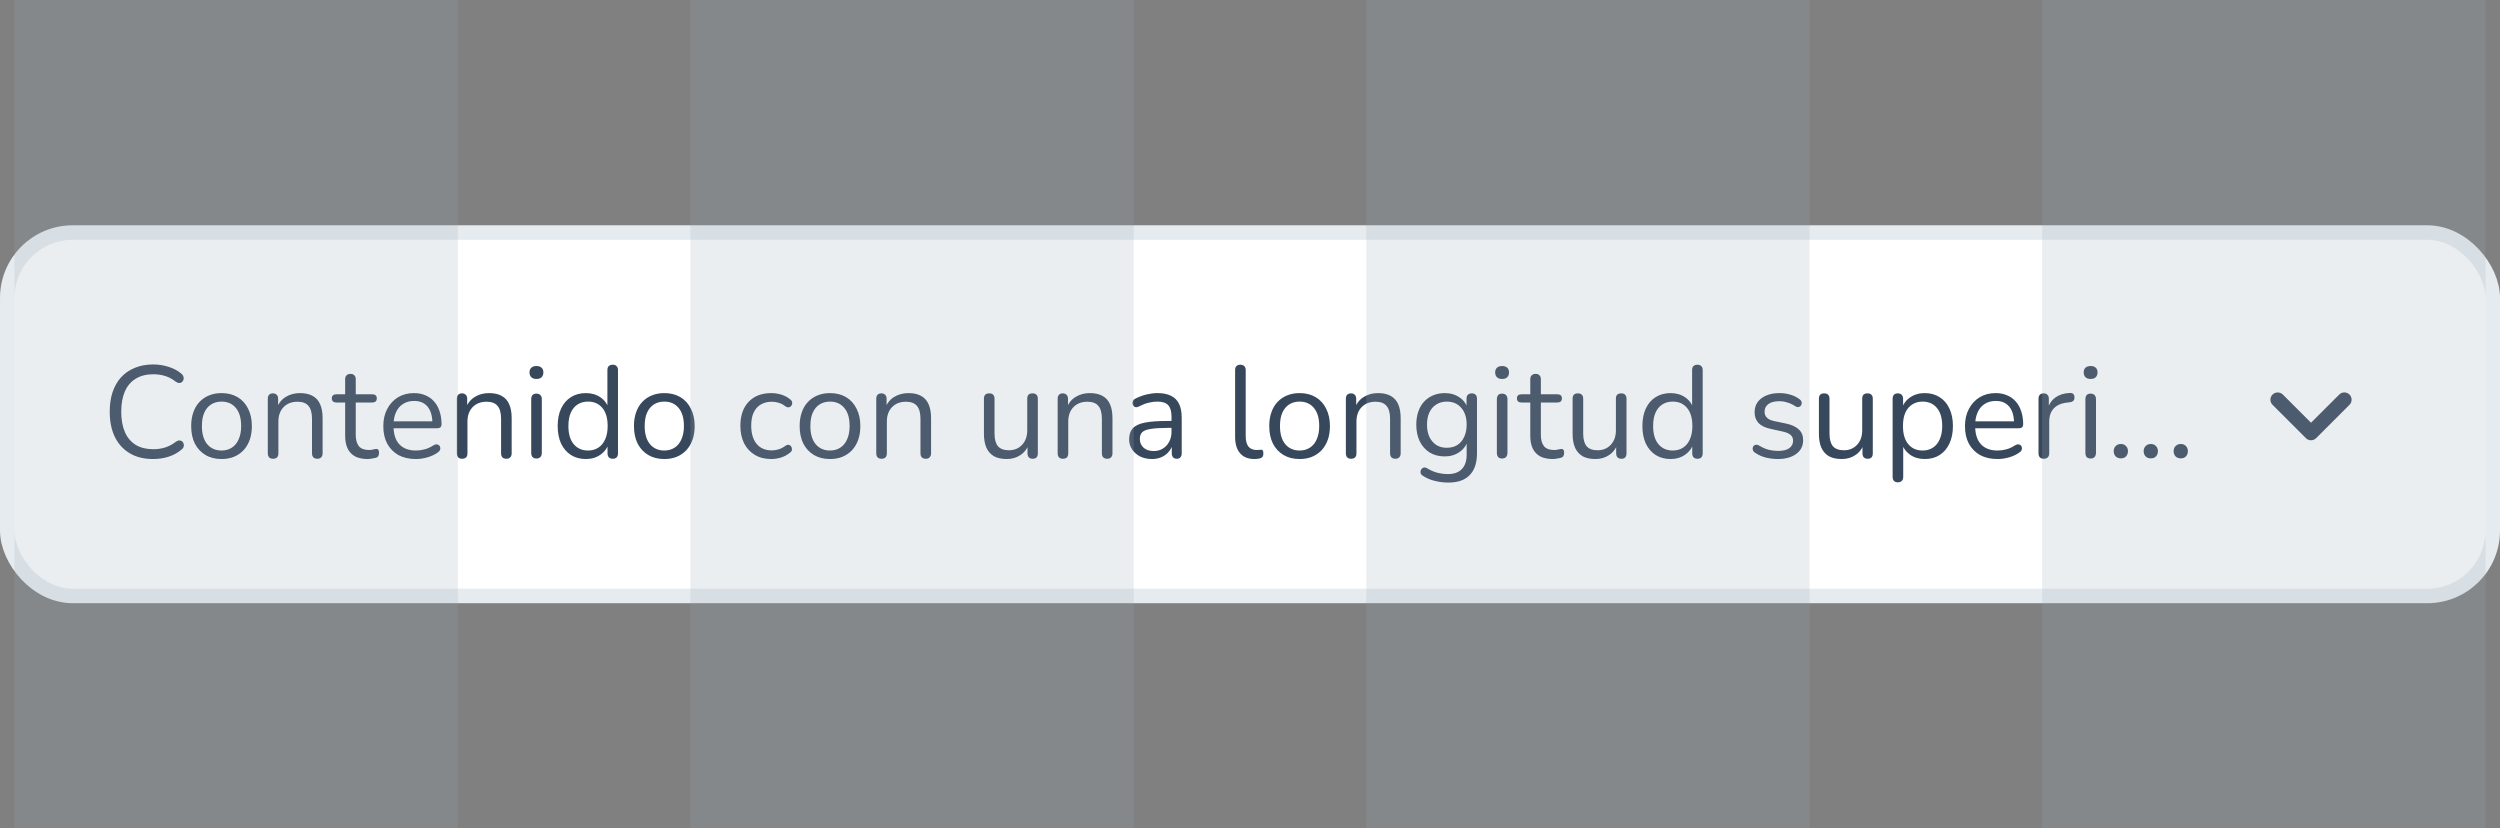 <svg width="344" height="114" viewBox="0 0 344 114" fill="none" xmlns="http://www.w3.org/2000/svg">
<rect x="0" y="0" width="344" height="114" fill="#808080" stroke="none"/>
<rect x="1" y="32" width="342" height="50" rx="9" fill="white"/>
<path d="M21.056 63.162C19.808 63.162 18.74 62.898 17.852 62.37C16.964 61.842 16.28 61.092 15.8 60.12C15.332 59.148 15.098 57.99 15.098 56.646C15.098 55.638 15.23 54.738 15.494 53.946C15.77 53.142 16.16 52.464 16.664 51.912C17.18 51.348 17.81 50.916 18.554 50.616C19.298 50.304 20.132 50.148 21.056 50.148C21.8 50.148 22.508 50.256 23.18 50.472C23.852 50.676 24.434 50.982 24.926 51.39C25.082 51.51 25.184 51.648 25.232 51.804C25.292 51.948 25.298 52.092 25.25 52.236C25.214 52.368 25.142 52.482 25.034 52.578C24.938 52.662 24.818 52.704 24.674 52.704C24.53 52.704 24.368 52.644 24.188 52.524C23.756 52.176 23.282 51.918 22.766 51.75C22.25 51.582 21.692 51.498 21.092 51.498C20.144 51.498 19.34 51.702 18.68 52.11C18.02 52.506 17.522 53.088 17.186 53.856C16.85 54.624 16.682 55.554 16.682 56.646C16.682 57.738 16.85 58.674 17.186 59.454C17.522 60.222 18.02 60.81 18.68 61.218C19.34 61.614 20.144 61.812 21.092 61.812C21.68 61.812 22.238 61.728 22.766 61.56C23.294 61.38 23.78 61.116 24.224 60.768C24.404 60.648 24.566 60.594 24.71 60.606C24.854 60.606 24.974 60.648 25.07 60.732C25.166 60.816 25.232 60.924 25.268 61.056C25.316 61.188 25.316 61.326 25.268 61.47C25.232 61.614 25.142 61.74 24.998 61.848C24.494 62.28 23.9 62.61 23.216 62.838C22.544 63.054 21.824 63.162 21.056 63.162ZM30.483 63.162C29.631 63.162 28.892 62.976 28.268 62.604C27.645 62.232 27.159 61.71 26.811 61.038C26.474 60.354 26.306 59.55 26.306 58.626C26.306 57.93 26.402 57.306 26.595 56.754C26.787 56.19 27.069 55.71 27.441 55.314C27.812 54.918 28.25 54.618 28.755 54.414C29.27 54.198 29.846 54.09 30.483 54.09C31.334 54.09 32.072 54.276 32.697 54.648C33.321 55.02 33.8 55.548 34.136 56.232C34.484 56.904 34.658 57.702 34.658 58.626C34.658 59.322 34.562 59.946 34.37 60.498C34.178 61.05 33.897 61.53 33.525 61.938C33.153 62.334 32.709 62.64 32.193 62.856C31.689 63.06 31.119 63.162 30.483 63.162ZM30.483 61.992C31.023 61.992 31.497 61.86 31.904 61.596C32.312 61.332 32.624 60.948 32.84 60.444C33.069 59.94 33.182 59.334 33.182 58.626C33.182 57.534 32.937 56.7 32.444 56.124C31.965 55.548 31.311 55.26 30.483 55.26C29.93 55.26 29.451 55.392 29.043 55.656C28.646 55.908 28.334 56.286 28.107 56.79C27.89 57.282 27.782 57.894 27.782 58.626C27.782 59.706 28.029 60.54 28.52 61.128C29.012 61.704 29.666 61.992 30.483 61.992ZM37.569 63.126C37.328 63.126 37.148 63.06 37.029 62.928C36.908 62.796 36.849 62.61 36.849 62.37V54.864C36.849 54.624 36.908 54.444 37.029 54.324C37.148 54.192 37.322 54.126 37.55 54.126C37.779 54.126 37.953 54.192 38.072 54.324C38.205 54.444 38.27 54.624 38.27 54.864V56.412L38.072 56.196C38.325 55.5 38.733 54.978 39.297 54.63C39.873 54.27 40.532 54.09 41.276 54.09C41.972 54.09 42.548 54.216 43.005 54.468C43.472 54.72 43.821 55.104 44.048 55.62C44.276 56.124 44.391 56.766 44.391 57.546V62.37C44.391 62.61 44.325 62.796 44.193 62.928C44.072 63.06 43.898 63.126 43.67 63.126C43.431 63.126 43.245 63.06 43.112 62.928C42.992 62.796 42.932 62.61 42.932 62.37V57.636C42.932 56.82 42.77 56.226 42.447 55.854C42.135 55.47 41.63 55.278 40.934 55.278C40.13 55.278 39.489 55.53 39.008 56.034C38.541 56.526 38.306 57.186 38.306 58.014V62.37C38.306 62.874 38.06 63.126 37.569 63.126ZM50.589 63.162C49.905 63.162 49.329 63.042 48.861 62.802C48.405 62.55 48.063 62.19 47.835 61.722C47.607 61.242 47.493 60.66 47.493 59.976V55.386H46.287C46.083 55.386 45.927 55.338 45.819 55.242C45.711 55.134 45.657 54.99 45.657 54.81C45.657 54.63 45.711 54.492 45.819 54.396C45.927 54.3 46.083 54.252 46.287 54.252H47.493V52.182C47.493 51.942 47.559 51.762 47.691 51.642C47.823 51.51 48.003 51.444 48.231 51.444C48.459 51.444 48.633 51.51 48.753 51.642C48.885 51.762 48.951 51.942 48.951 52.182V54.252H51.219C51.423 54.252 51.579 54.3 51.687 54.396C51.795 54.492 51.849 54.63 51.849 54.81C51.849 54.99 51.795 55.134 51.687 55.242C51.579 55.338 51.423 55.386 51.219 55.386H48.951V59.832C48.951 60.516 49.095 61.038 49.383 61.398C49.671 61.746 50.139 61.92 50.787 61.92C51.015 61.92 51.207 61.896 51.363 61.848C51.531 61.8 51.669 61.776 51.777 61.776C51.885 61.764 51.975 61.8 52.047 61.884C52.119 61.968 52.155 62.112 52.155 62.316C52.155 62.46 52.125 62.592 52.065 62.712C52.017 62.832 51.927 62.916 51.795 62.964C51.651 63.012 51.459 63.054 51.219 63.09C50.991 63.138 50.781 63.162 50.589 63.162ZM57.226 63.162C56.302 63.162 55.504 62.982 54.832 62.622C54.172 62.25 53.656 61.728 53.284 61.056C52.924 60.384 52.744 59.58 52.744 58.644C52.744 57.732 52.924 56.94 53.284 56.268C53.644 55.584 54.136 55.05 54.76 54.666C55.396 54.282 56.128 54.09 56.956 54.09C57.544 54.09 58.072 54.192 58.54 54.396C59.008 54.588 59.404 54.87 59.728 55.242C60.064 55.614 60.316 56.064 60.484 56.592C60.664 57.12 60.754 57.714 60.754 58.374C60.754 58.566 60.7 58.71 60.592 58.806C60.484 58.89 60.328 58.932 60.124 58.932H53.86V57.978H59.782L59.494 58.212C59.494 57.564 59.398 57.018 59.206 56.574C59.014 56.118 58.732 55.77 58.36 55.53C58 55.29 57.544 55.17 56.992 55.17C56.38 55.17 55.858 55.314 55.426 55.602C55.006 55.878 54.688 56.268 54.472 56.772C54.256 57.264 54.148 57.84 54.148 58.5V58.608C54.148 59.712 54.412 60.552 54.94 61.128C55.48 61.704 56.242 61.992 57.226 61.992C57.634 61.992 58.036 61.938 58.432 61.83C58.84 61.722 59.236 61.542 59.62 61.29C59.788 61.182 59.938 61.134 60.07 61.146C60.214 61.146 60.328 61.188 60.412 61.272C60.496 61.344 60.55 61.44 60.574 61.56C60.61 61.668 60.598 61.788 60.538 61.92C60.49 62.052 60.388 62.166 60.232 62.262C59.836 62.55 59.368 62.772 58.828 62.928C58.288 63.084 57.754 63.162 57.226 63.162ZM63.584 63.126C63.344 63.126 63.164 63.06 63.044 62.928C62.924 62.796 62.864 62.61 62.864 62.37V54.864C62.864 54.624 62.924 54.444 63.044 54.324C63.164 54.192 63.338 54.126 63.566 54.126C63.794 54.126 63.968 54.192 64.088 54.324C64.22 54.444 64.286 54.624 64.286 54.864V56.412L64.088 56.196C64.34 55.5 64.748 54.978 65.312 54.63C65.888 54.27 66.548 54.09 67.292 54.09C67.988 54.09 68.564 54.216 69.02 54.468C69.488 54.72 69.836 55.104 70.064 55.62C70.292 56.124 70.406 56.766 70.406 57.546V62.37C70.406 62.61 70.34 62.796 70.208 62.928C70.088 63.06 69.914 63.126 69.686 63.126C69.446 63.126 69.26 63.06 69.128 62.928C69.008 62.796 68.948 62.61 68.948 62.37V57.636C68.948 56.82 68.786 56.226 68.462 55.854C68.15 55.47 67.646 55.278 66.95 55.278C66.146 55.278 65.504 55.53 65.024 56.034C64.556 56.526 64.322 57.186 64.322 58.014V62.37C64.322 62.874 64.076 63.126 63.584 63.126ZM73.815 63.09C73.575 63.09 73.395 63.024 73.275 62.892C73.155 62.748 73.095 62.55 73.095 62.298V54.936C73.095 54.684 73.155 54.492 73.275 54.36C73.395 54.228 73.575 54.162 73.815 54.162C74.043 54.162 74.223 54.228 74.355 54.36C74.487 54.492 74.553 54.684 74.553 54.936V62.298C74.553 62.55 74.487 62.748 74.355 62.892C74.235 63.024 74.055 63.09 73.815 63.09ZM73.815 52.146C73.515 52.146 73.281 52.068 73.113 51.912C72.945 51.744 72.861 51.522 72.861 51.246C72.861 50.958 72.945 50.742 73.113 50.598C73.281 50.442 73.515 50.364 73.815 50.364C74.127 50.364 74.361 50.442 74.517 50.598C74.685 50.742 74.769 50.958 74.769 51.246C74.769 51.522 74.685 51.744 74.517 51.912C74.361 52.068 74.127 52.146 73.815 52.146ZM80.608 63.162C79.828 63.162 79.144 62.976 78.556 62.604C77.98 62.232 77.53 61.71 77.206 61.038C76.894 60.354 76.738 59.55 76.738 58.626C76.738 57.69 76.894 56.886 77.206 56.214C77.53 55.53 77.98 55.008 78.556 54.648C79.144 54.276 79.828 54.09 80.608 54.09C81.4 54.09 82.078 54.288 82.642 54.684C83.206 55.08 83.584 55.614 83.776 56.286H83.578V50.922C83.578 50.682 83.638 50.502 83.758 50.382C83.89 50.25 84.076 50.184 84.316 50.184C84.544 50.184 84.718 50.25 84.838 50.382C84.97 50.502 85.036 50.682 85.036 50.922V62.37C85.036 62.61 84.976 62.796 84.856 62.928C84.736 63.06 84.556 63.126 84.316 63.126C84.088 63.126 83.908 63.06 83.776 62.928C83.656 62.796 83.596 62.61 83.596 62.37V60.66L83.794 60.912C83.602 61.596 83.218 62.142 82.642 62.55C82.078 62.958 81.4 63.162 80.608 63.162ZM80.914 61.992C81.454 61.992 81.928 61.86 82.336 61.596C82.744 61.332 83.056 60.948 83.272 60.444C83.5 59.94 83.614 59.334 83.614 58.626C83.614 57.534 83.368 56.7 82.876 56.124C82.396 55.548 81.742 55.26 80.914 55.26C80.362 55.26 79.882 55.392 79.474 55.656C79.078 55.908 78.766 56.286 78.538 56.79C78.322 57.282 78.214 57.894 78.214 58.626C78.214 59.706 78.46 60.54 78.952 61.128C79.444 61.704 80.098 61.992 80.914 61.992ZM91.408 63.162C90.556 63.162 89.818 62.976 89.194 62.604C88.57 62.232 88.084 61.71 87.736 61.038C87.4 60.354 87.232 59.55 87.232 58.626C87.232 57.93 87.328 57.306 87.52 56.754C87.712 56.19 87.994 55.71 88.366 55.314C88.738 54.918 89.176 54.618 89.68 54.414C90.196 54.198 90.772 54.09 91.408 54.09C92.26 54.09 92.998 54.276 93.622 54.648C94.246 55.02 94.726 55.548 95.062 56.232C95.41 56.904 95.584 57.702 95.584 58.626C95.584 59.322 95.488 59.946 95.296 60.498C95.104 61.05 94.822 61.53 94.45 61.938C94.078 62.334 93.634 62.64 93.118 62.856C92.614 63.06 92.044 63.162 91.408 63.162ZM91.408 61.992C91.948 61.992 92.422 61.86 92.83 61.596C93.238 61.332 93.55 60.948 93.766 60.444C93.994 59.94 94.108 59.334 94.108 58.626C94.108 57.534 93.862 56.7 93.37 56.124C92.89 55.548 92.236 55.26 91.408 55.26C90.856 55.26 90.376 55.392 89.968 55.656C89.572 55.908 89.26 56.286 89.032 56.79C88.816 57.282 88.708 57.894 88.708 58.626C88.708 59.706 88.954 60.54 89.446 61.128C89.938 61.704 90.592 61.992 91.408 61.992ZM106.123 63.162C105.247 63.162 104.491 62.97 103.855 62.586C103.219 62.202 102.727 61.668 102.379 60.984C102.043 60.288 101.875 59.484 101.875 58.572C101.875 57.876 101.971 57.252 102.163 56.7C102.355 56.148 102.637 55.68 103.009 55.296C103.381 54.9 103.825 54.6 104.341 54.396C104.869 54.192 105.463 54.09 106.123 54.09C106.555 54.09 107.005 54.156 107.473 54.288C107.941 54.42 108.367 54.648 108.751 54.972C108.871 55.056 108.949 55.158 108.985 55.278C109.021 55.398 109.021 55.518 108.985 55.638C108.949 55.746 108.889 55.842 108.805 55.926C108.721 55.998 108.613 56.04 108.481 56.052C108.361 56.064 108.235 56.022 108.103 55.926C107.791 55.686 107.473 55.518 107.149 55.422C106.825 55.326 106.513 55.278 106.213 55.278C105.745 55.278 105.337 55.356 104.989 55.512C104.641 55.656 104.347 55.866 104.107 56.142C103.867 56.418 103.681 56.76 103.549 57.168C103.429 57.576 103.369 58.05 103.369 58.59C103.369 59.634 103.615 60.462 104.107 61.074C104.599 61.674 105.301 61.974 106.213 61.974C106.513 61.974 106.819 61.926 107.131 61.83C107.455 61.734 107.779 61.566 108.103 61.326C108.235 61.23 108.361 61.188 108.481 61.2C108.601 61.212 108.703 61.26 108.787 61.344C108.871 61.416 108.925 61.512 108.949 61.632C108.985 61.752 108.985 61.872 108.949 61.992C108.913 62.1 108.835 62.196 108.715 62.28C108.331 62.592 107.911 62.82 107.455 62.964C106.999 63.096 106.555 63.162 106.123 63.162ZM114.207 63.162C113.355 63.162 112.617 62.976 111.993 62.604C111.369 62.232 110.883 61.71 110.535 61.038C110.199 60.354 110.031 59.55 110.031 58.626C110.031 57.93 110.127 57.306 110.319 56.754C110.511 56.19 110.793 55.71 111.165 55.314C111.537 54.918 111.975 54.618 112.479 54.414C112.995 54.198 113.571 54.09 114.207 54.09C115.059 54.09 115.797 54.276 116.421 54.648C117.045 55.02 117.525 55.548 117.861 56.232C118.209 56.904 118.383 57.702 118.383 58.626C118.383 59.322 118.287 59.946 118.095 60.498C117.903 61.05 117.621 61.53 117.249 61.938C116.877 62.334 116.433 62.64 115.917 62.856C115.413 63.06 114.843 63.162 114.207 63.162ZM114.207 61.992C114.747 61.992 115.221 61.86 115.629 61.596C116.037 61.332 116.349 60.948 116.565 60.444C116.793 59.94 116.907 59.334 116.907 58.626C116.907 57.534 116.661 56.7 116.169 56.124C115.689 55.548 115.035 55.26 114.207 55.26C113.655 55.26 113.175 55.392 112.767 55.656C112.371 55.908 112.059 56.286 111.831 56.79C111.615 57.282 111.507 57.894 111.507 58.626C111.507 59.706 111.753 60.54 112.245 61.128C112.737 61.704 113.391 61.992 114.207 61.992ZM121.293 63.126C121.053 63.126 120.873 63.06 120.753 62.928C120.633 62.796 120.573 62.61 120.573 62.37V54.864C120.573 54.624 120.633 54.444 120.753 54.324C120.873 54.192 121.047 54.126 121.275 54.126C121.503 54.126 121.677 54.192 121.797 54.324C121.929 54.444 121.995 54.624 121.995 54.864V56.412L121.797 56.196C122.049 55.5 122.457 54.978 123.021 54.63C123.597 54.27 124.257 54.09 125.001 54.09C125.697 54.09 126.273 54.216 126.729 54.468C127.197 54.72 127.545 55.104 127.773 55.62C128.001 56.124 128.115 56.766 128.115 57.546V62.37C128.115 62.61 128.049 62.796 127.917 62.928C127.797 63.06 127.623 63.126 127.395 63.126C127.155 63.126 126.969 63.06 126.837 62.928C126.717 62.796 126.657 62.61 126.657 62.37V57.636C126.657 56.82 126.495 56.226 126.171 55.854C125.859 55.47 125.355 55.278 124.659 55.278C123.855 55.278 123.213 55.53 122.733 56.034C122.265 56.526 122.031 57.186 122.031 58.014V62.37C122.031 62.874 121.785 63.126 121.293 63.126ZM138.54 63.162C137.832 63.162 137.244 63.036 136.776 62.784C136.32 62.52 135.972 62.13 135.732 61.614C135.504 61.098 135.39 60.456 135.39 59.688V54.864C135.39 54.612 135.45 54.426 135.57 54.306C135.702 54.186 135.882 54.126 136.11 54.126C136.35 54.126 136.53 54.186 136.65 54.306C136.782 54.426 136.848 54.612 136.848 54.864V59.67C136.848 60.438 137.004 61.014 137.316 61.398C137.64 61.77 138.144 61.956 138.828 61.956C139.572 61.956 140.178 61.704 140.646 61.2C141.114 60.696 141.348 60.036 141.348 59.22V54.864C141.348 54.612 141.408 54.426 141.528 54.306C141.66 54.186 141.846 54.126 142.086 54.126C142.314 54.126 142.488 54.186 142.608 54.306C142.74 54.426 142.806 54.612 142.806 54.864V62.37C142.806 62.874 142.572 63.126 142.104 63.126C141.876 63.126 141.696 63.06 141.564 62.928C141.444 62.796 141.384 62.61 141.384 62.37V60.732L141.618 60.984C141.378 61.692 140.982 62.232 140.43 62.604C139.89 62.976 139.26 63.162 138.54 63.162ZM146.254 63.126C146.014 63.126 145.834 63.06 145.714 62.928C145.594 62.796 145.534 62.61 145.534 62.37V54.864C145.534 54.624 145.594 54.444 145.714 54.324C145.834 54.192 146.008 54.126 146.236 54.126C146.464 54.126 146.638 54.192 146.758 54.324C146.89 54.444 146.956 54.624 146.956 54.864V56.412L146.758 56.196C147.01 55.5 147.418 54.978 147.982 54.63C148.558 54.27 149.218 54.09 149.962 54.09C150.658 54.09 151.234 54.216 151.69 54.468C152.158 54.72 152.506 55.104 152.734 55.62C152.962 56.124 153.076 56.766 153.076 57.546V62.37C153.076 62.61 153.01 62.796 152.878 62.928C152.758 63.06 152.584 63.126 152.356 63.126C152.116 63.126 151.93 63.06 151.798 62.928C151.678 62.796 151.618 62.61 151.618 62.37V57.636C151.618 56.82 151.456 56.226 151.132 55.854C150.82 55.47 150.316 55.278 149.62 55.278C148.816 55.278 148.174 55.53 147.694 56.034C147.226 56.526 146.992 57.186 146.992 58.014V62.37C146.992 62.874 146.746 63.126 146.254 63.126ZM158.518 63.162C157.918 63.162 157.378 63.048 156.898 62.82C156.43 62.58 156.058 62.256 155.782 61.848C155.506 61.44 155.368 60.984 155.368 60.48C155.368 59.832 155.53 59.322 155.854 58.95C156.19 58.578 156.736 58.314 157.492 58.158C158.26 58.002 159.304 57.924 160.624 57.924H161.434V58.878H160.642C159.67 58.878 158.902 58.926 158.338 59.022C157.786 59.106 157.396 59.256 157.168 59.472C156.952 59.688 156.844 59.994 156.844 60.39C156.844 60.882 157.012 61.284 157.348 61.596C157.696 61.908 158.164 62.064 158.752 62.064C159.232 62.064 159.652 61.95 160.012 61.722C160.384 61.494 160.672 61.182 160.876 60.786C161.092 60.39 161.2 59.934 161.2 59.418V57.366C161.2 56.622 161.05 56.088 160.75 55.764C160.45 55.428 159.958 55.26 159.274 55.26C158.854 55.26 158.434 55.314 158.014 55.422C157.594 55.53 157.15 55.704 156.682 55.944C156.514 56.028 156.37 56.058 156.25 56.034C156.13 55.998 156.034 55.932 155.962 55.836C155.89 55.74 155.848 55.632 155.836 55.512C155.824 55.38 155.848 55.254 155.908 55.134C155.98 55.014 156.088 54.918 156.232 54.846C156.76 54.582 157.282 54.39 157.798 54.27C158.314 54.15 158.806 54.09 159.274 54.09C160.03 54.09 160.654 54.216 161.146 54.468C161.638 54.708 162.004 55.08 162.244 55.584C162.484 56.076 162.604 56.712 162.604 57.492V62.37C162.604 62.61 162.544 62.796 162.424 62.928C162.316 63.06 162.154 63.126 161.938 63.126C161.71 63.126 161.536 63.06 161.416 62.928C161.296 62.796 161.236 62.61 161.236 62.37V60.966H161.398C161.302 61.422 161.116 61.812 160.84 62.136C160.576 62.46 160.246 62.712 159.85 62.892C159.454 63.072 159.01 63.162 158.518 63.162ZM172.614 63.162C171.75 63.162 171.09 62.898 170.634 62.37C170.178 61.842 169.95 61.086 169.95 60.102V50.922C169.95 50.682 170.01 50.502 170.13 50.382C170.25 50.25 170.43 50.184 170.67 50.184C170.898 50.184 171.078 50.25 171.21 50.382C171.342 50.502 171.408 50.682 171.408 50.922V59.994C171.408 60.642 171.534 61.128 171.786 61.452C172.05 61.764 172.434 61.92 172.938 61.92C173.046 61.92 173.142 61.914 173.226 61.902C173.31 61.89 173.394 61.884 173.478 61.884C173.61 61.872 173.7 61.902 173.748 61.974C173.808 62.046 173.838 62.19 173.838 62.406C173.838 62.622 173.79 62.784 173.694 62.892C173.598 63 173.442 63.072 173.226 63.108C173.13 63.12 173.028 63.132 172.92 63.144C172.812 63.156 172.71 63.162 172.614 63.162ZM178.824 63.162C177.972 63.162 177.234 62.976 176.61 62.604C175.986 62.232 175.5 61.71 175.152 61.038C174.816 60.354 174.648 59.55 174.648 58.626C174.648 57.93 174.744 57.306 174.936 56.754C175.128 56.19 175.41 55.71 175.782 55.314C176.154 54.918 176.592 54.618 177.096 54.414C177.612 54.198 178.188 54.09 178.824 54.09C179.676 54.09 180.414 54.276 181.038 54.648C181.662 55.02 182.142 55.548 182.478 56.232C182.826 56.904 183 57.702 183 58.626C183 59.322 182.904 59.946 182.712 60.498C182.52 61.05 182.238 61.53 181.866 61.938C181.494 62.334 181.05 62.64 180.534 62.856C180.03 63.06 179.46 63.162 178.824 63.162ZM178.824 61.992C179.364 61.992 179.838 61.86 180.246 61.596C180.654 61.332 180.966 60.948 181.182 60.444C181.41 59.94 181.524 59.334 181.524 58.626C181.524 57.534 181.278 56.7 180.786 56.124C180.306 55.548 179.652 55.26 178.824 55.26C178.272 55.26 177.792 55.392 177.384 55.656C176.988 55.908 176.676 56.286 176.448 56.79C176.232 57.282 176.124 57.894 176.124 58.626C176.124 59.706 176.37 60.54 176.862 61.128C177.354 61.704 178.008 61.992 178.824 61.992ZM185.91 63.126C185.67 63.126 185.49 63.06 185.37 62.928C185.25 62.796 185.19 62.61 185.19 62.37V54.864C185.19 54.624 185.25 54.444 185.37 54.324C185.49 54.192 185.664 54.126 185.892 54.126C186.12 54.126 186.294 54.192 186.414 54.324C186.546 54.444 186.612 54.624 186.612 54.864V56.412L186.414 56.196C186.666 55.5 187.074 54.978 187.638 54.63C188.214 54.27 188.874 54.09 189.618 54.09C190.314 54.09 190.89 54.216 191.346 54.468C191.814 54.72 192.162 55.104 192.39 55.62C192.618 56.124 192.732 56.766 192.732 57.546V62.37C192.732 62.61 192.666 62.796 192.534 62.928C192.414 63.06 192.24 63.126 192.012 63.126C191.772 63.126 191.586 63.06 191.454 62.928C191.334 62.796 191.274 62.61 191.274 62.37V57.636C191.274 56.82 191.112 56.226 190.788 55.854C190.476 55.47 189.972 55.278 189.276 55.278C188.472 55.278 187.83 55.53 187.35 56.034C186.882 56.526 186.648 57.186 186.648 58.014V62.37C186.648 62.874 186.402 63.126 185.91 63.126ZM199.291 66.402C198.655 66.402 198.031 66.324 197.419 66.168C196.819 66.024 196.273 65.79 195.781 65.466C195.637 65.382 195.541 65.28 195.493 65.16C195.457 65.04 195.451 64.92 195.475 64.8C195.499 64.692 195.553 64.59 195.637 64.494C195.721 64.41 195.817 64.356 195.925 64.332C196.045 64.308 196.165 64.326 196.285 64.386C196.813 64.71 197.317 64.932 197.797 65.052C198.277 65.172 198.751 65.232 199.219 65.232C200.071 65.232 200.713 65.004 201.145 64.548C201.589 64.092 201.811 63.432 201.811 62.568V60.534H201.991C201.811 61.23 201.427 61.782 200.839 62.19C200.263 62.598 199.585 62.802 198.805 62.802C198.001 62.802 197.305 62.622 196.717 62.262C196.129 61.89 195.673 61.374 195.349 60.714C195.037 60.054 194.881 59.292 194.881 58.428C194.881 57.78 194.971 57.192 195.151 56.664C195.331 56.124 195.589 55.668 195.925 55.296C196.273 54.912 196.687 54.618 197.167 54.414C197.659 54.198 198.205 54.09 198.805 54.09C199.597 54.09 200.281 54.294 200.857 54.702C201.433 55.098 201.805 55.638 201.973 56.322L201.793 56.538V54.864C201.793 54.624 201.853 54.444 201.973 54.324C202.105 54.192 202.285 54.126 202.513 54.126C202.753 54.126 202.933 54.192 203.053 54.324C203.173 54.444 203.233 54.624 203.233 54.864V62.37C203.233 63.702 202.897 64.704 202.225 65.376C201.565 66.06 200.587 66.402 199.291 66.402ZM199.075 61.614C199.639 61.614 200.125 61.488 200.533 61.236C200.941 60.972 201.253 60.6 201.469 60.12C201.697 59.64 201.811 59.076 201.811 58.428C201.811 57.456 201.565 56.688 201.073 56.124C200.581 55.548 199.915 55.26 199.075 55.26C198.523 55.26 198.043 55.392 197.635 55.656C197.227 55.908 196.909 56.274 196.681 56.754C196.465 57.222 196.357 57.78 196.357 58.428C196.357 59.4 196.603 60.174 197.095 60.75C197.587 61.326 198.247 61.614 199.075 61.614ZM206.688 63.09C206.448 63.09 206.268 63.024 206.148 62.892C206.028 62.748 205.968 62.55 205.968 62.298V54.936C205.968 54.684 206.028 54.492 206.148 54.36C206.268 54.228 206.448 54.162 206.688 54.162C206.916 54.162 207.096 54.228 207.228 54.36C207.36 54.492 207.426 54.684 207.426 54.936V62.298C207.426 62.55 207.36 62.748 207.228 62.892C207.108 63.024 206.928 63.09 206.688 63.09ZM206.688 52.146C206.388 52.146 206.154 52.068 205.986 51.912C205.818 51.744 205.734 51.522 205.734 51.246C205.734 50.958 205.818 50.742 205.986 50.598C206.154 50.442 206.388 50.364 206.688 50.364C207 50.364 207.234 50.442 207.39 50.598C207.558 50.742 207.642 50.958 207.642 51.246C207.642 51.522 207.558 51.744 207.39 51.912C207.234 52.068 207 52.146 206.688 52.146ZM213.661 63.162C212.977 63.162 212.401 63.042 211.933 62.802C211.477 62.55 211.135 62.19 210.907 61.722C210.679 61.242 210.565 60.66 210.565 59.976V55.386H209.359C209.155 55.386 208.999 55.338 208.891 55.242C208.783 55.134 208.729 54.99 208.729 54.81C208.729 54.63 208.783 54.492 208.891 54.396C208.999 54.3 209.155 54.252 209.359 54.252H210.565V52.182C210.565 51.942 210.631 51.762 210.763 51.642C210.895 51.51 211.075 51.444 211.303 51.444C211.531 51.444 211.705 51.51 211.825 51.642C211.957 51.762 212.023 51.942 212.023 52.182V54.252H214.291C214.495 54.252 214.651 54.3 214.759 54.396C214.867 54.492 214.921 54.63 214.921 54.81C214.921 54.99 214.867 55.134 214.759 55.242C214.651 55.338 214.495 55.386 214.291 55.386H212.023V59.832C212.023 60.516 212.167 61.038 212.455 61.398C212.743 61.746 213.211 61.92 213.859 61.92C214.087 61.92 214.279 61.896 214.435 61.848C214.603 61.8 214.741 61.776 214.849 61.776C214.957 61.764 215.047 61.8 215.119 61.884C215.191 61.968 215.227 62.112 215.227 62.316C215.227 62.46 215.197 62.592 215.137 62.712C215.089 62.832 214.999 62.916 214.867 62.964C214.723 63.012 214.531 63.054 214.291 63.09C214.063 63.138 213.853 63.162 213.661 63.162ZM219.54 63.162C218.832 63.162 218.244 63.036 217.776 62.784C217.32 62.52 216.972 62.13 216.732 61.614C216.504 61.098 216.39 60.456 216.39 59.688V54.864C216.39 54.612 216.45 54.426 216.57 54.306C216.702 54.186 216.882 54.126 217.11 54.126C217.35 54.126 217.53 54.186 217.65 54.306C217.782 54.426 217.848 54.612 217.848 54.864V59.67C217.848 60.438 218.004 61.014 218.316 61.398C218.64 61.77 219.144 61.956 219.828 61.956C220.572 61.956 221.178 61.704 221.646 61.2C222.114 60.696 222.348 60.036 222.348 59.22V54.864C222.348 54.612 222.408 54.426 222.528 54.306C222.66 54.186 222.846 54.126 223.086 54.126C223.314 54.126 223.488 54.186 223.608 54.306C223.74 54.426 223.806 54.612 223.806 54.864V62.37C223.806 62.874 223.572 63.126 223.104 63.126C222.876 63.126 222.696 63.06 222.564 62.928C222.444 62.796 222.384 62.61 222.384 62.37V60.732L222.618 60.984C222.378 61.692 221.982 62.232 221.43 62.604C220.89 62.976 220.26 63.162 219.54 63.162ZM229.864 63.162C229.084 63.162 228.4 62.976 227.812 62.604C227.236 62.232 226.786 61.71 226.462 61.038C226.15 60.354 225.994 59.55 225.994 58.626C225.994 57.69 226.15 56.886 226.462 56.214C226.786 55.53 227.236 55.008 227.812 54.648C228.4 54.276 229.084 54.09 229.864 54.09C230.656 54.09 231.334 54.288 231.898 54.684C232.462 55.08 232.84 55.614 233.032 56.286H232.834V50.922C232.834 50.682 232.894 50.502 233.014 50.382C233.146 50.25 233.332 50.184 233.572 50.184C233.8 50.184 233.974 50.25 234.094 50.382C234.226 50.502 234.292 50.682 234.292 50.922V62.37C234.292 62.61 234.232 62.796 234.112 62.928C233.992 63.06 233.812 63.126 233.572 63.126C233.344 63.126 233.164 63.06 233.032 62.928C232.912 62.796 232.852 62.61 232.852 62.37V60.66L233.05 60.912C232.858 61.596 232.474 62.142 231.898 62.55C231.334 62.958 230.656 63.162 229.864 63.162ZM230.17 61.992C230.71 61.992 231.184 61.86 231.592 61.596C232 61.332 232.312 60.948 232.528 60.444C232.756 59.94 232.87 59.334 232.87 58.626C232.87 57.534 232.624 56.7 232.132 56.124C231.652 55.548 230.998 55.26 230.17 55.26C229.618 55.26 229.138 55.392 228.73 55.656C228.334 55.908 228.022 56.286 227.794 56.79C227.578 57.282 227.47 57.894 227.47 58.626C227.47 59.706 227.716 60.54 228.208 61.128C228.7 61.704 229.354 61.992 230.17 61.992ZM244.621 63.162C244.081 63.162 243.535 63.096 242.983 62.964C242.443 62.832 241.939 62.604 241.471 62.28C241.351 62.196 241.267 62.1 241.219 61.992C241.171 61.872 241.153 61.758 241.165 61.65C241.189 61.53 241.237 61.428 241.309 61.344C241.393 61.26 241.489 61.212 241.597 61.2C241.717 61.176 241.849 61.2 241.993 61.272C242.461 61.56 242.911 61.764 243.343 61.884C243.787 61.992 244.225 62.046 244.657 62.046C245.341 62.046 245.857 61.92 246.205 61.668C246.553 61.416 246.727 61.074 246.727 60.642C246.727 60.306 246.613 60.042 246.385 59.85C246.157 59.646 245.797 59.49 245.305 59.382L243.667 59.022C242.911 58.866 242.347 58.596 241.975 58.212C241.615 57.828 241.435 57.33 241.435 56.718C241.435 56.178 241.573 55.716 241.849 55.332C242.137 54.936 242.539 54.63 243.055 54.414C243.571 54.198 244.171 54.09 244.855 54.09C245.383 54.09 245.881 54.162 246.349 54.306C246.829 54.438 247.261 54.654 247.645 54.954C247.765 55.038 247.843 55.14 247.879 55.26C247.927 55.368 247.933 55.482 247.897 55.602C247.873 55.71 247.819 55.806 247.735 55.89C247.651 55.962 247.549 56.004 247.429 56.016C247.309 56.028 247.183 55.992 247.051 55.908C246.691 55.668 246.325 55.494 245.953 55.386C245.581 55.266 245.215 55.206 244.855 55.206C244.183 55.206 243.673 55.338 243.325 55.602C242.977 55.866 242.803 56.214 242.803 56.646C242.803 56.982 242.911 57.258 243.127 57.474C243.343 57.69 243.679 57.846 244.135 57.942L245.773 58.284C246.553 58.452 247.135 58.722 247.519 59.094C247.915 59.454 248.113 59.946 248.113 60.57C248.113 61.362 247.795 61.992 247.159 62.46C246.523 62.928 245.677 63.162 244.621 63.162ZM253.431 63.162C252.723 63.162 252.135 63.036 251.667 62.784C251.211 62.52 250.863 62.13 250.623 61.614C250.395 61.098 250.281 60.456 250.281 59.688V54.864C250.281 54.612 250.341 54.426 250.461 54.306C250.593 54.186 250.773 54.126 251.001 54.126C251.241 54.126 251.421 54.186 251.541 54.306C251.673 54.426 251.739 54.612 251.739 54.864V59.67C251.739 60.438 251.895 61.014 252.207 61.398C252.531 61.77 253.035 61.956 253.719 61.956C254.463 61.956 255.069 61.704 255.537 61.2C256.005 60.696 256.239 60.036 256.239 59.22V54.864C256.239 54.612 256.299 54.426 256.419 54.306C256.551 54.186 256.737 54.126 256.977 54.126C257.205 54.126 257.379 54.186 257.499 54.306C257.631 54.426 257.697 54.612 257.697 54.864V62.37C257.697 62.874 257.463 63.126 256.995 63.126C256.767 63.126 256.587 63.06 256.455 62.928C256.335 62.796 256.275 62.61 256.275 62.37V60.732L256.509 60.984C256.269 61.692 255.873 62.232 255.321 62.604C254.781 62.976 254.151 63.162 253.431 63.162ZM261.145 66.366C260.905 66.366 260.725 66.3 260.605 66.168C260.485 66.048 260.425 65.868 260.425 65.628V54.864C260.425 54.624 260.485 54.444 260.605 54.324C260.725 54.192 260.899 54.126 261.127 54.126C261.367 54.126 261.547 54.192 261.667 54.324C261.799 54.444 261.865 54.624 261.865 54.864V56.574L261.667 56.322C261.859 55.638 262.237 55.098 262.801 54.702C263.377 54.294 264.061 54.09 264.853 54.09C265.633 54.09 266.311 54.276 266.887 54.648C267.475 55.008 267.925 55.53 268.237 56.214C268.561 56.886 268.723 57.69 268.723 58.626C268.723 59.55 268.561 60.354 268.237 61.038C267.925 61.71 267.481 62.232 266.905 62.604C266.329 62.976 265.645 63.162 264.853 63.162C264.061 63.162 263.383 62.964 262.819 62.568C262.255 62.16 261.871 61.62 261.667 60.948H261.883V65.628C261.883 65.868 261.817 66.048 261.685 66.168C261.553 66.3 261.373 66.366 261.145 66.366ZM264.547 61.992C265.099 61.992 265.573 61.86 265.969 61.596C266.377 61.332 266.689 60.948 266.905 60.444C267.133 59.94 267.247 59.334 267.247 58.626C267.247 57.534 267.001 56.7 266.509 56.124C266.029 55.548 265.375 55.26 264.547 55.26C264.007 55.26 263.533 55.392 263.125 55.656C262.717 55.908 262.399 56.286 262.171 56.79C261.955 57.282 261.847 57.894 261.847 58.626C261.847 59.706 262.093 60.54 262.585 61.128C263.077 61.704 263.731 61.992 264.547 61.992ZM274.861 63.162C273.937 63.162 273.139 62.982 272.467 62.622C271.807 62.25 271.291 61.728 270.919 61.056C270.559 60.384 270.379 59.58 270.379 58.644C270.379 57.732 270.559 56.94 270.919 56.268C271.279 55.584 271.771 55.05 272.395 54.666C273.031 54.282 273.763 54.09 274.591 54.09C275.179 54.09 275.707 54.192 276.175 54.396C276.643 54.588 277.039 54.87 277.363 55.242C277.699 55.614 277.951 56.064 278.119 56.592C278.299 57.12 278.389 57.714 278.389 58.374C278.389 58.566 278.335 58.71 278.227 58.806C278.119 58.89 277.963 58.932 277.759 58.932H271.495V57.978H277.417L277.129 58.212C277.129 57.564 277.033 57.018 276.841 56.574C276.649 56.118 276.367 55.77 275.995 55.53C275.635 55.29 275.179 55.17 274.627 55.17C274.015 55.17 273.493 55.314 273.061 55.602C272.641 55.878 272.323 56.268 272.107 56.772C271.891 57.264 271.783 57.84 271.783 58.5V58.608C271.783 59.712 272.047 60.552 272.575 61.128C273.115 61.704 273.877 61.992 274.861 61.992C275.269 61.992 275.671 61.938 276.067 61.83C276.475 61.722 276.871 61.542 277.255 61.29C277.423 61.182 277.573 61.134 277.705 61.146C277.849 61.146 277.963 61.188 278.047 61.272C278.131 61.344 278.185 61.44 278.209 61.56C278.245 61.668 278.233 61.788 278.173 61.92C278.125 62.052 278.023 62.166 277.867 62.262C277.471 62.55 277.003 62.772 276.463 62.928C275.923 63.084 275.389 63.162 274.861 63.162ZM281.237 63.126C280.997 63.126 280.811 63.06 280.679 62.928C280.559 62.796 280.499 62.61 280.499 62.37V54.864C280.499 54.624 280.559 54.444 280.679 54.324C280.799 54.192 280.973 54.126 281.201 54.126C281.429 54.126 281.603 54.192 281.723 54.324C281.855 54.444 281.921 54.624 281.921 54.864V56.322H281.741C281.933 55.614 282.299 55.068 282.839 54.684C283.379 54.3 284.045 54.096 284.837 54.072C285.017 54.06 285.161 54.102 285.269 54.198C285.377 54.282 285.437 54.432 285.449 54.648C285.461 54.852 285.413 55.014 285.305 55.134C285.197 55.254 285.029 55.326 284.801 55.35L284.513 55.386C283.697 55.458 283.067 55.722 282.623 56.178C282.191 56.622 281.975 57.234 281.975 58.014V62.37C281.975 62.61 281.909 62.796 281.777 62.928C281.657 63.06 281.477 63.126 281.237 63.126ZM287.67 63.09C287.43 63.09 287.25 63.024 287.13 62.892C287.01 62.748 286.95 62.55 286.95 62.298V54.936C286.95 54.684 287.01 54.492 287.13 54.36C287.25 54.228 287.43 54.162 287.67 54.162C287.898 54.162 288.078 54.228 288.21 54.36C288.342 54.492 288.408 54.684 288.408 54.936V62.298C288.408 62.55 288.342 62.748 288.21 62.892C288.09 63.024 287.91 63.09 287.67 63.09ZM287.67 52.146C287.37 52.146 287.136 52.068 286.968 51.912C286.8 51.744 286.716 51.522 286.716 51.246C286.716 50.958 286.8 50.742 286.968 50.598C287.136 50.442 287.37 50.364 287.67 50.364C287.982 50.364 288.216 50.442 288.372 50.598C288.54 50.742 288.624 50.958 288.624 51.246C288.624 51.522 288.54 51.744 288.372 51.912C288.216 52.068 287.982 52.146 287.67 52.146ZM295.958 63.072C295.658 63.072 295.418 62.982 295.238 62.802C295.058 62.61 294.968 62.37 294.968 62.082C294.968 61.794 295.058 61.56 295.238 61.38C295.418 61.188 295.658 61.092 295.958 61.092C296.258 61.092 296.492 61.188 296.66 61.38C296.84 61.56 296.93 61.794 296.93 62.082C296.93 62.37 296.84 62.61 296.66 62.802C296.492 62.982 296.258 63.072 295.958 63.072ZM300.08 63.072C299.78 63.072 299.54 62.982 299.36 62.802C299.18 62.61 299.09 62.37 299.09 62.082C299.09 61.794 299.18 61.56 299.36 61.38C299.54 61.188 299.78 61.092 300.08 61.092C300.38 61.092 300.614 61.188 300.782 61.38C300.962 61.56 301.052 61.794 301.052 62.082C301.052 62.37 300.962 62.61 300.782 62.802C300.614 62.982 300.38 63.072 300.08 63.072ZM291.836 63.072C291.536 63.072 291.296 62.982 291.116 62.802C290.936 62.61 290.846 62.37 290.846 62.082C290.846 61.794 290.936 61.56 291.116 61.38C291.296 61.188 291.536 61.092 291.836 61.092C292.136 61.092 292.37 61.188 292.538 61.38C292.718 61.56 292.808 61.794 292.808 62.082C292.808 62.37 292.718 62.61 292.538 62.802C292.37 62.982 292.136 63.072 291.836 63.072Z" fill="#38485C"/>
<g clip-path="url(#clip0_3937_9340)">
<path d="M314.12 54.29L318 58.17L321.88 54.29C322.27 53.9 322.9 53.9 323.29 54.29C323.68 54.68 323.68 55.31 323.29 55.7L318.7 60.29C318.31 60.68 317.68 60.68 317.29 60.29L312.7 55.7C312.31 55.31 312.31 54.68 312.7 54.29C313.09 53.91 313.73 53.9 314.12 54.29Z" fill="#38485C"/>
</g>
<rect x="1" y="32" width="342" height="50" rx="9" stroke="#E6EBF0" stroke-width="2"/>
<rect opacity="0.2" x="2" width="61" height="114" fill="#9EAAB8"/>
<rect opacity="0.2" x="95" width="61" height="114" fill="#9EAAB8"/>
<rect opacity="0.2" x="188" width="61" height="114" fill="#9EAAB8"/>
<rect opacity="0.2" x="281" width="61" height="114" fill="#9EAAB8"/>
<defs>
<clipPath id="clip0_3937_9340">
<rect width="24" height="24" fill="white" transform="translate(306 45)"/>
</clipPath>
</defs>
</svg>
